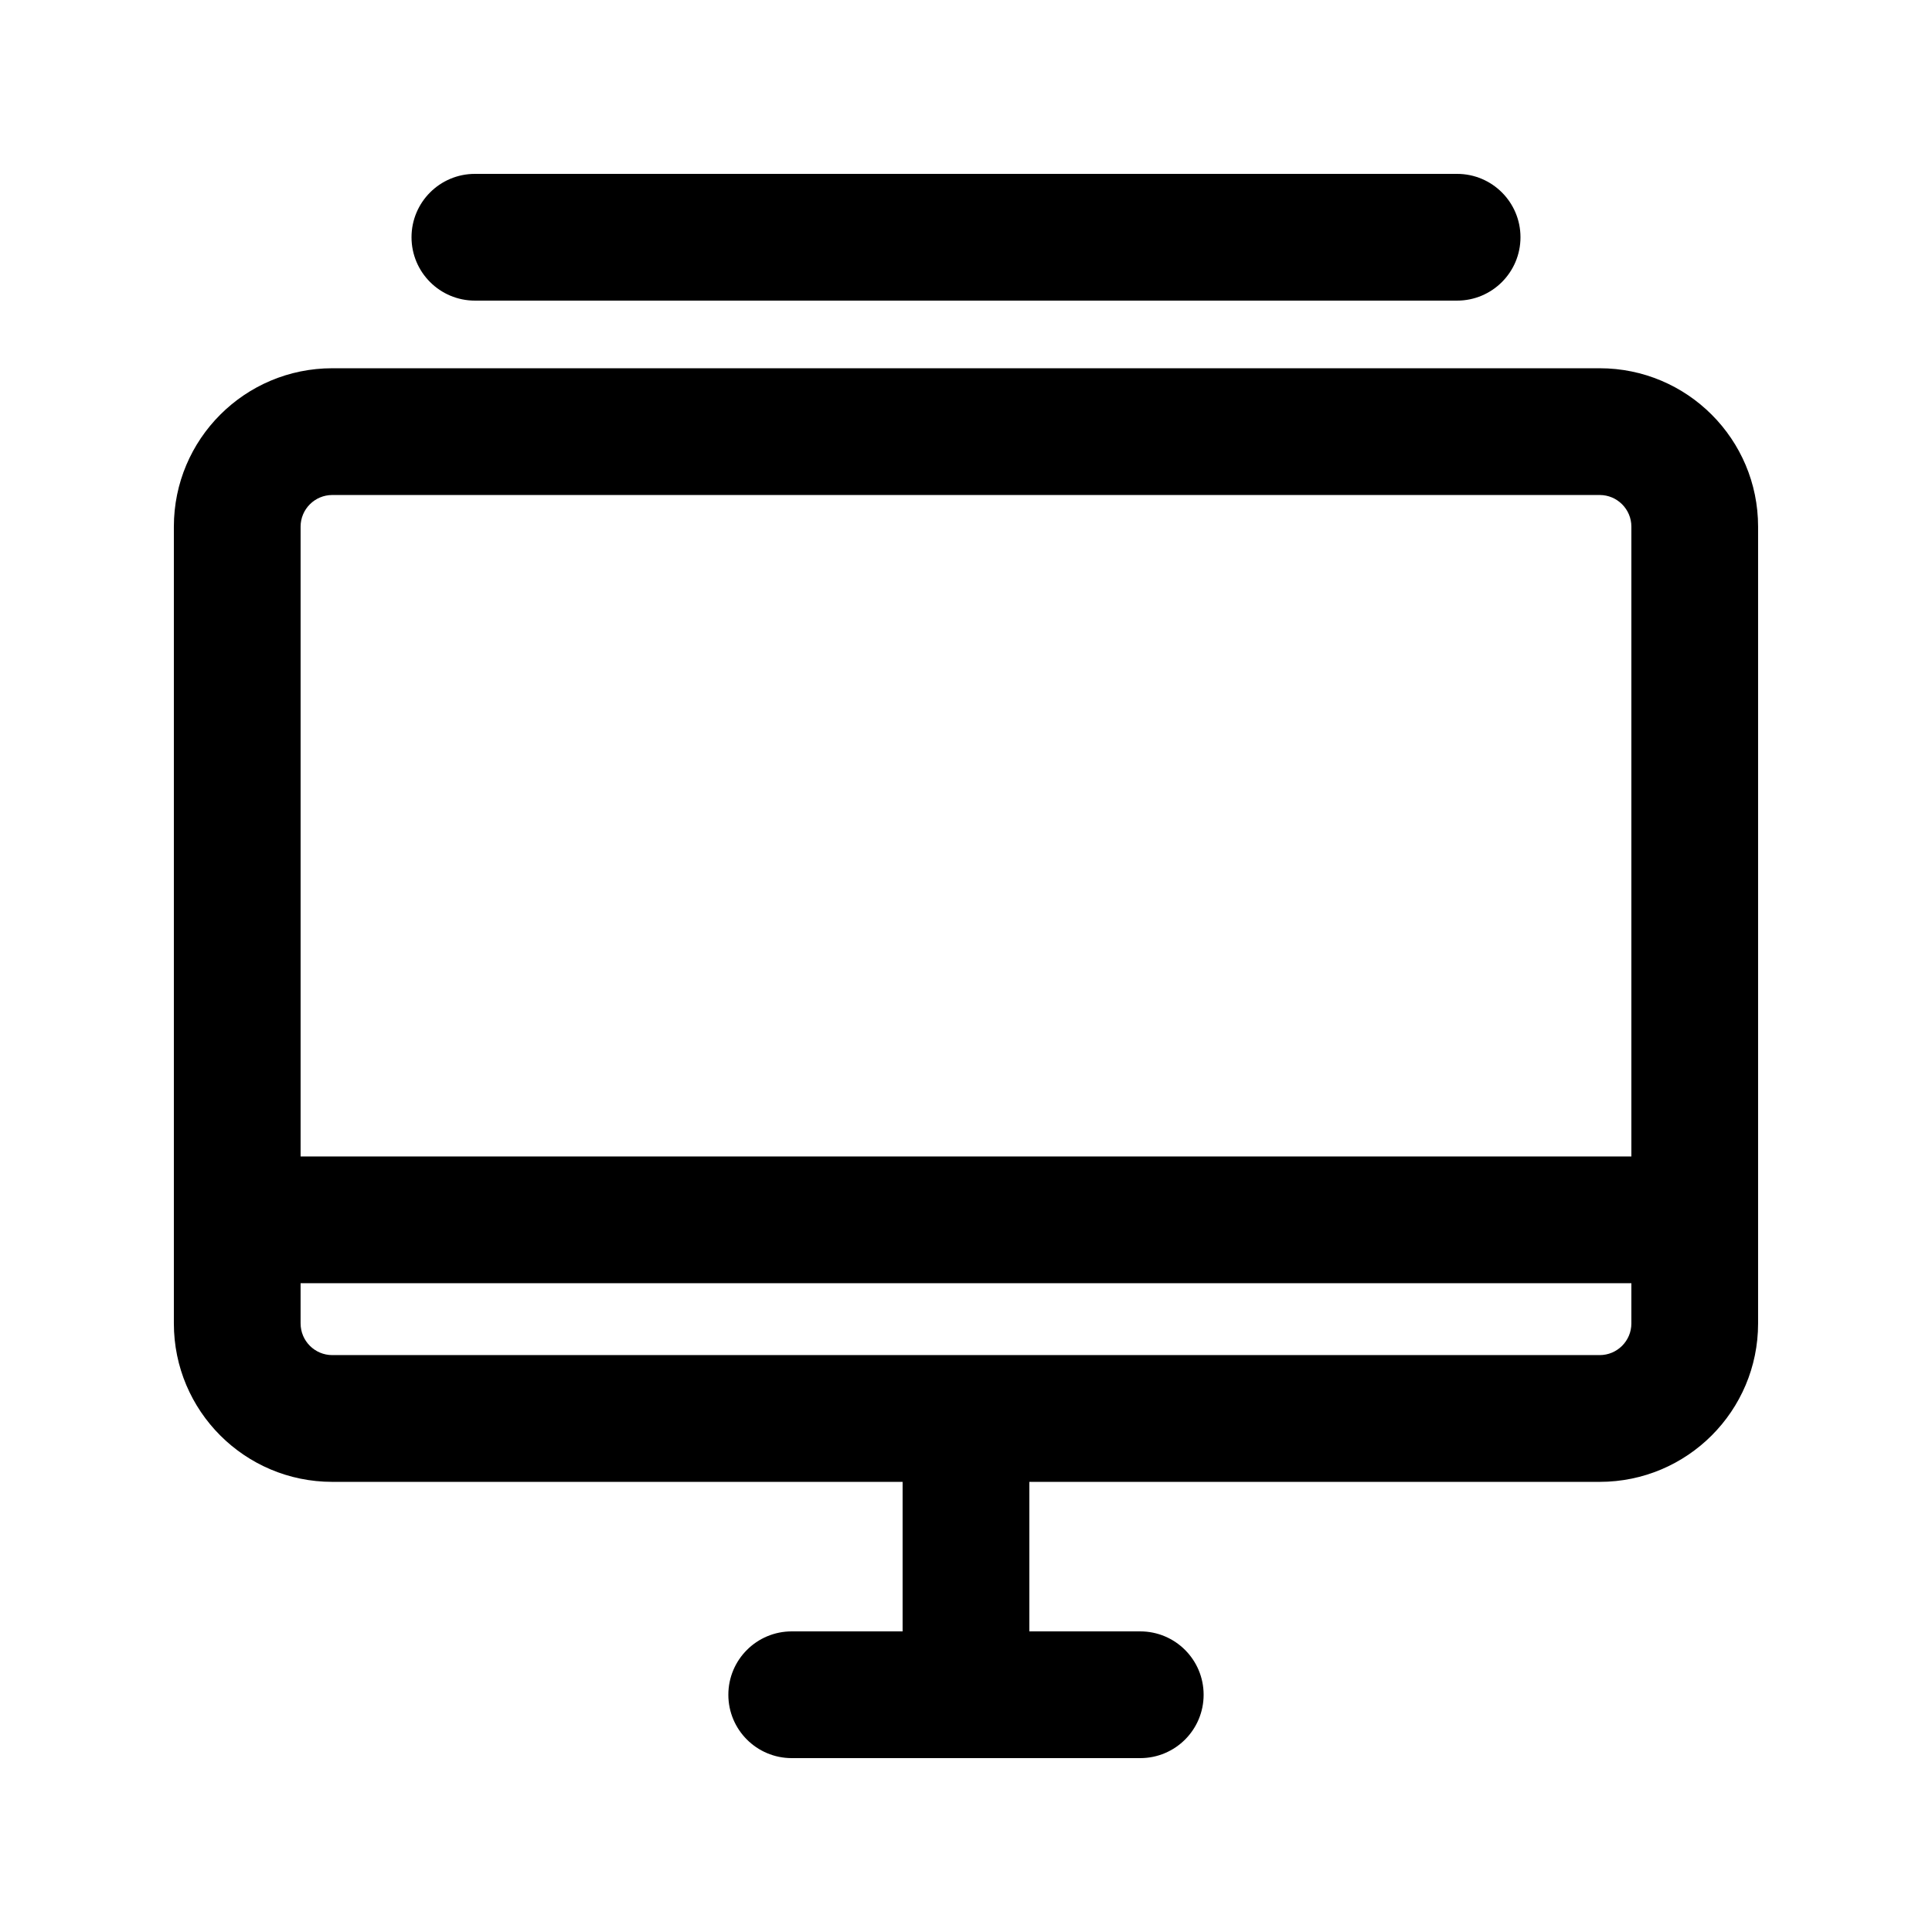 <?xml version="1.0" encoding="UTF-8"?>
<!-- Uploaded to: SVG Repo, www.svgrepo.com, Generator: SVG Repo Mixer Tools -->
<svg fill="#000000" width="800px" height="800px" version="1.1" viewBox="144 144 512 512" xmlns="http://www.w3.org/2000/svg">
 <g>
  <path d="m269.85 190.08c-9.273 0-16.793 7.519-16.793 16.793 0 9.273 7.519 16.793 16.793 16.793h260.3c9.277 0 16.793-7.519 16.793-16.793 0-9.273-7.516-16.793-16.793-16.793z"/>
  <path d="m232.06 241.59c-23.188 0-41.984 18.797-41.984 41.984v211.15c0 23.188 18.797 41.984 41.984 41.984h151.14v39.625h-29.387c-9.273 0-16.793 7.519-16.793 16.793s7.519 16.793 16.793 16.793h92.363c9.277 0 16.797-7.519 16.797-16.793s-7.519-16.793-16.797-16.793h-29.387v-39.625h151.14c23.188 0 41.984-18.797 41.984-41.984v-211.15c0-23.188-18.797-41.984-41.984-41.984zm335.87 33.59h-335.87c-4.637 0-8.398 3.758-8.398 8.395v166.9h352.67v-166.9c0-4.637-3.758-8.395-8.398-8.395zm-344.27 219.54v-10.66h352.67v10.66c0 4.637-3.758 8.395-8.398 8.395h-335.87c-4.637 0-8.398-3.758-8.398-8.395z" fill-rule="evenodd"/>
 </g>
</svg>